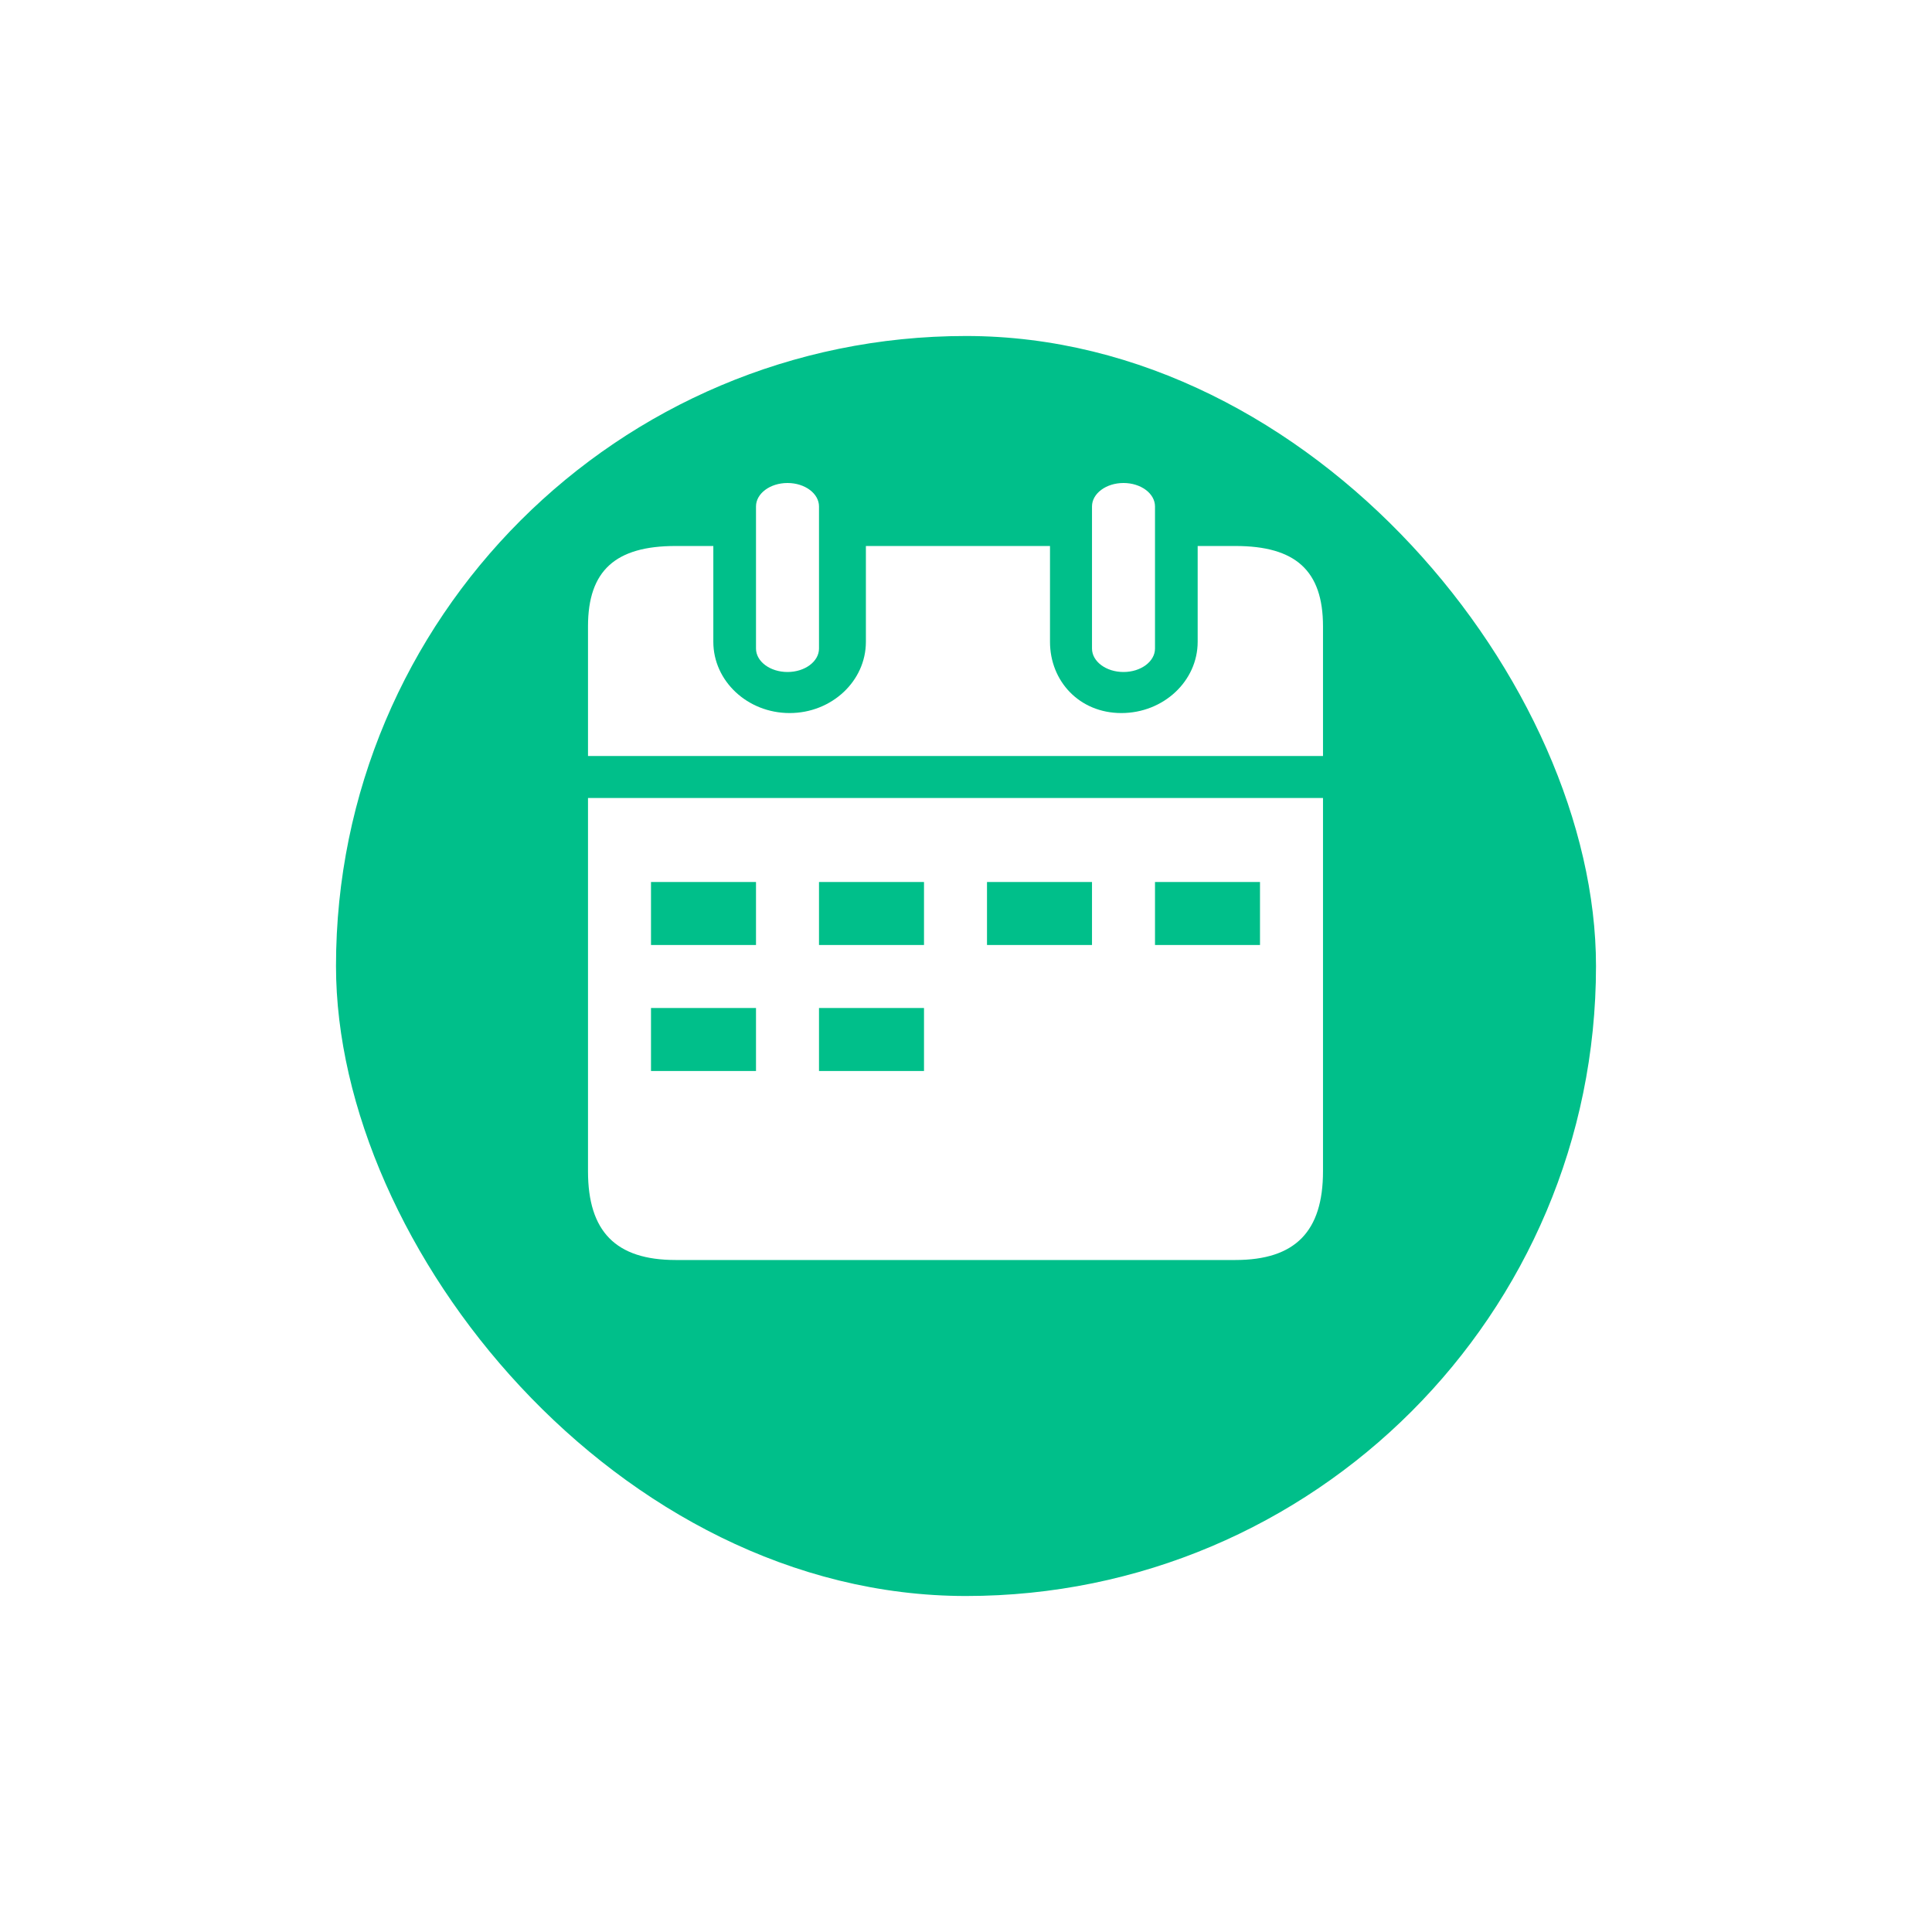 <svg width="92" height="92" viewBox="0 0 92 92" fill="none" xmlns="http://www.w3.org/2000/svg">
<g filter="url(#filter0_d)">
<rect x="16" y="12" width="60" height="60" rx="30" fill="#00BF8A"/>
</g>
<path fill-rule="evenodd" clip-rule="evenodd" d="M36 30.884C36 31.5 36.672 32 37.5 32C38.328 32 39 31.5 39 30.884V24.116C39 23.5 38.328 23 37.5 23C36.672 23 36 23.5 36 24.116V30.884ZM52 30.884C52 31.5 52.672 32 53.5 32C54.328 32 55 31.5 55 30.884V24.116C55 23.5 54.328 23 53.5 23C52.672 23 52 23.5 52 24.116V30.884ZM28 38V55.777C28 58.642 29.323 60 32.171 60H58.829C61.677 60 63 58.642 63 55.777V38H28ZM63 29.825V36L28 36V29.825C28 27.165 29.317 26 32.165 26H33.968V30.562C33.968 32.433 35.598 33.955 37.601 33.955C39.604 33.955 41.233 32.433 41.233 30.562V26L50 26V30.562C50 32.433 51.396 33.955 53.399 33.955C55.402 33.955 57.032 32.433 57.032 30.562V26H58.835C61.683 26 63 27.165 63 29.825Z" fill="white"/>
<path fill-rule="evenodd" clip-rule="evenodd" d="M36 42H31V45H36V42ZM44 42H39V45H44V42ZM47 42H52V45H47V42ZM60 42H55V45H60V42ZM31 48H36V51H31V48ZM44 48H39V51H44V48Z" fill="#00BF8A"/>
<defs>
<filter id="filter0_d" x="0" y="0" width="92" height="92" filterUnits="userSpaceOnUse" color-interpolation-filters="sRGB">
<feFlood flood-opacity="0" result="BackgroundImageFix"/>
<feColorMatrix in="SourceAlpha" type="matrix" values="0 0 0 0 0 0 0 0 0 0 0 0 0 0 0 0 0 0 127 0"/>
<feOffset dy="4"/>
<feGaussianBlur stdDeviation="8"/>
<feColorMatrix type="matrix" values="0 0 0 0 0 0 0 0 0 0.749 0 0 0 0 0.541 0 0 0 0.08 0"/>
<feBlend mode="normal" in2="BackgroundImageFix" result="effect1_dropShadow"/>
<feBlend mode="normal" in="SourceGraphic" in2="effect1_dropShadow" result="shape"/>
</filter>
</defs>
</svg>
